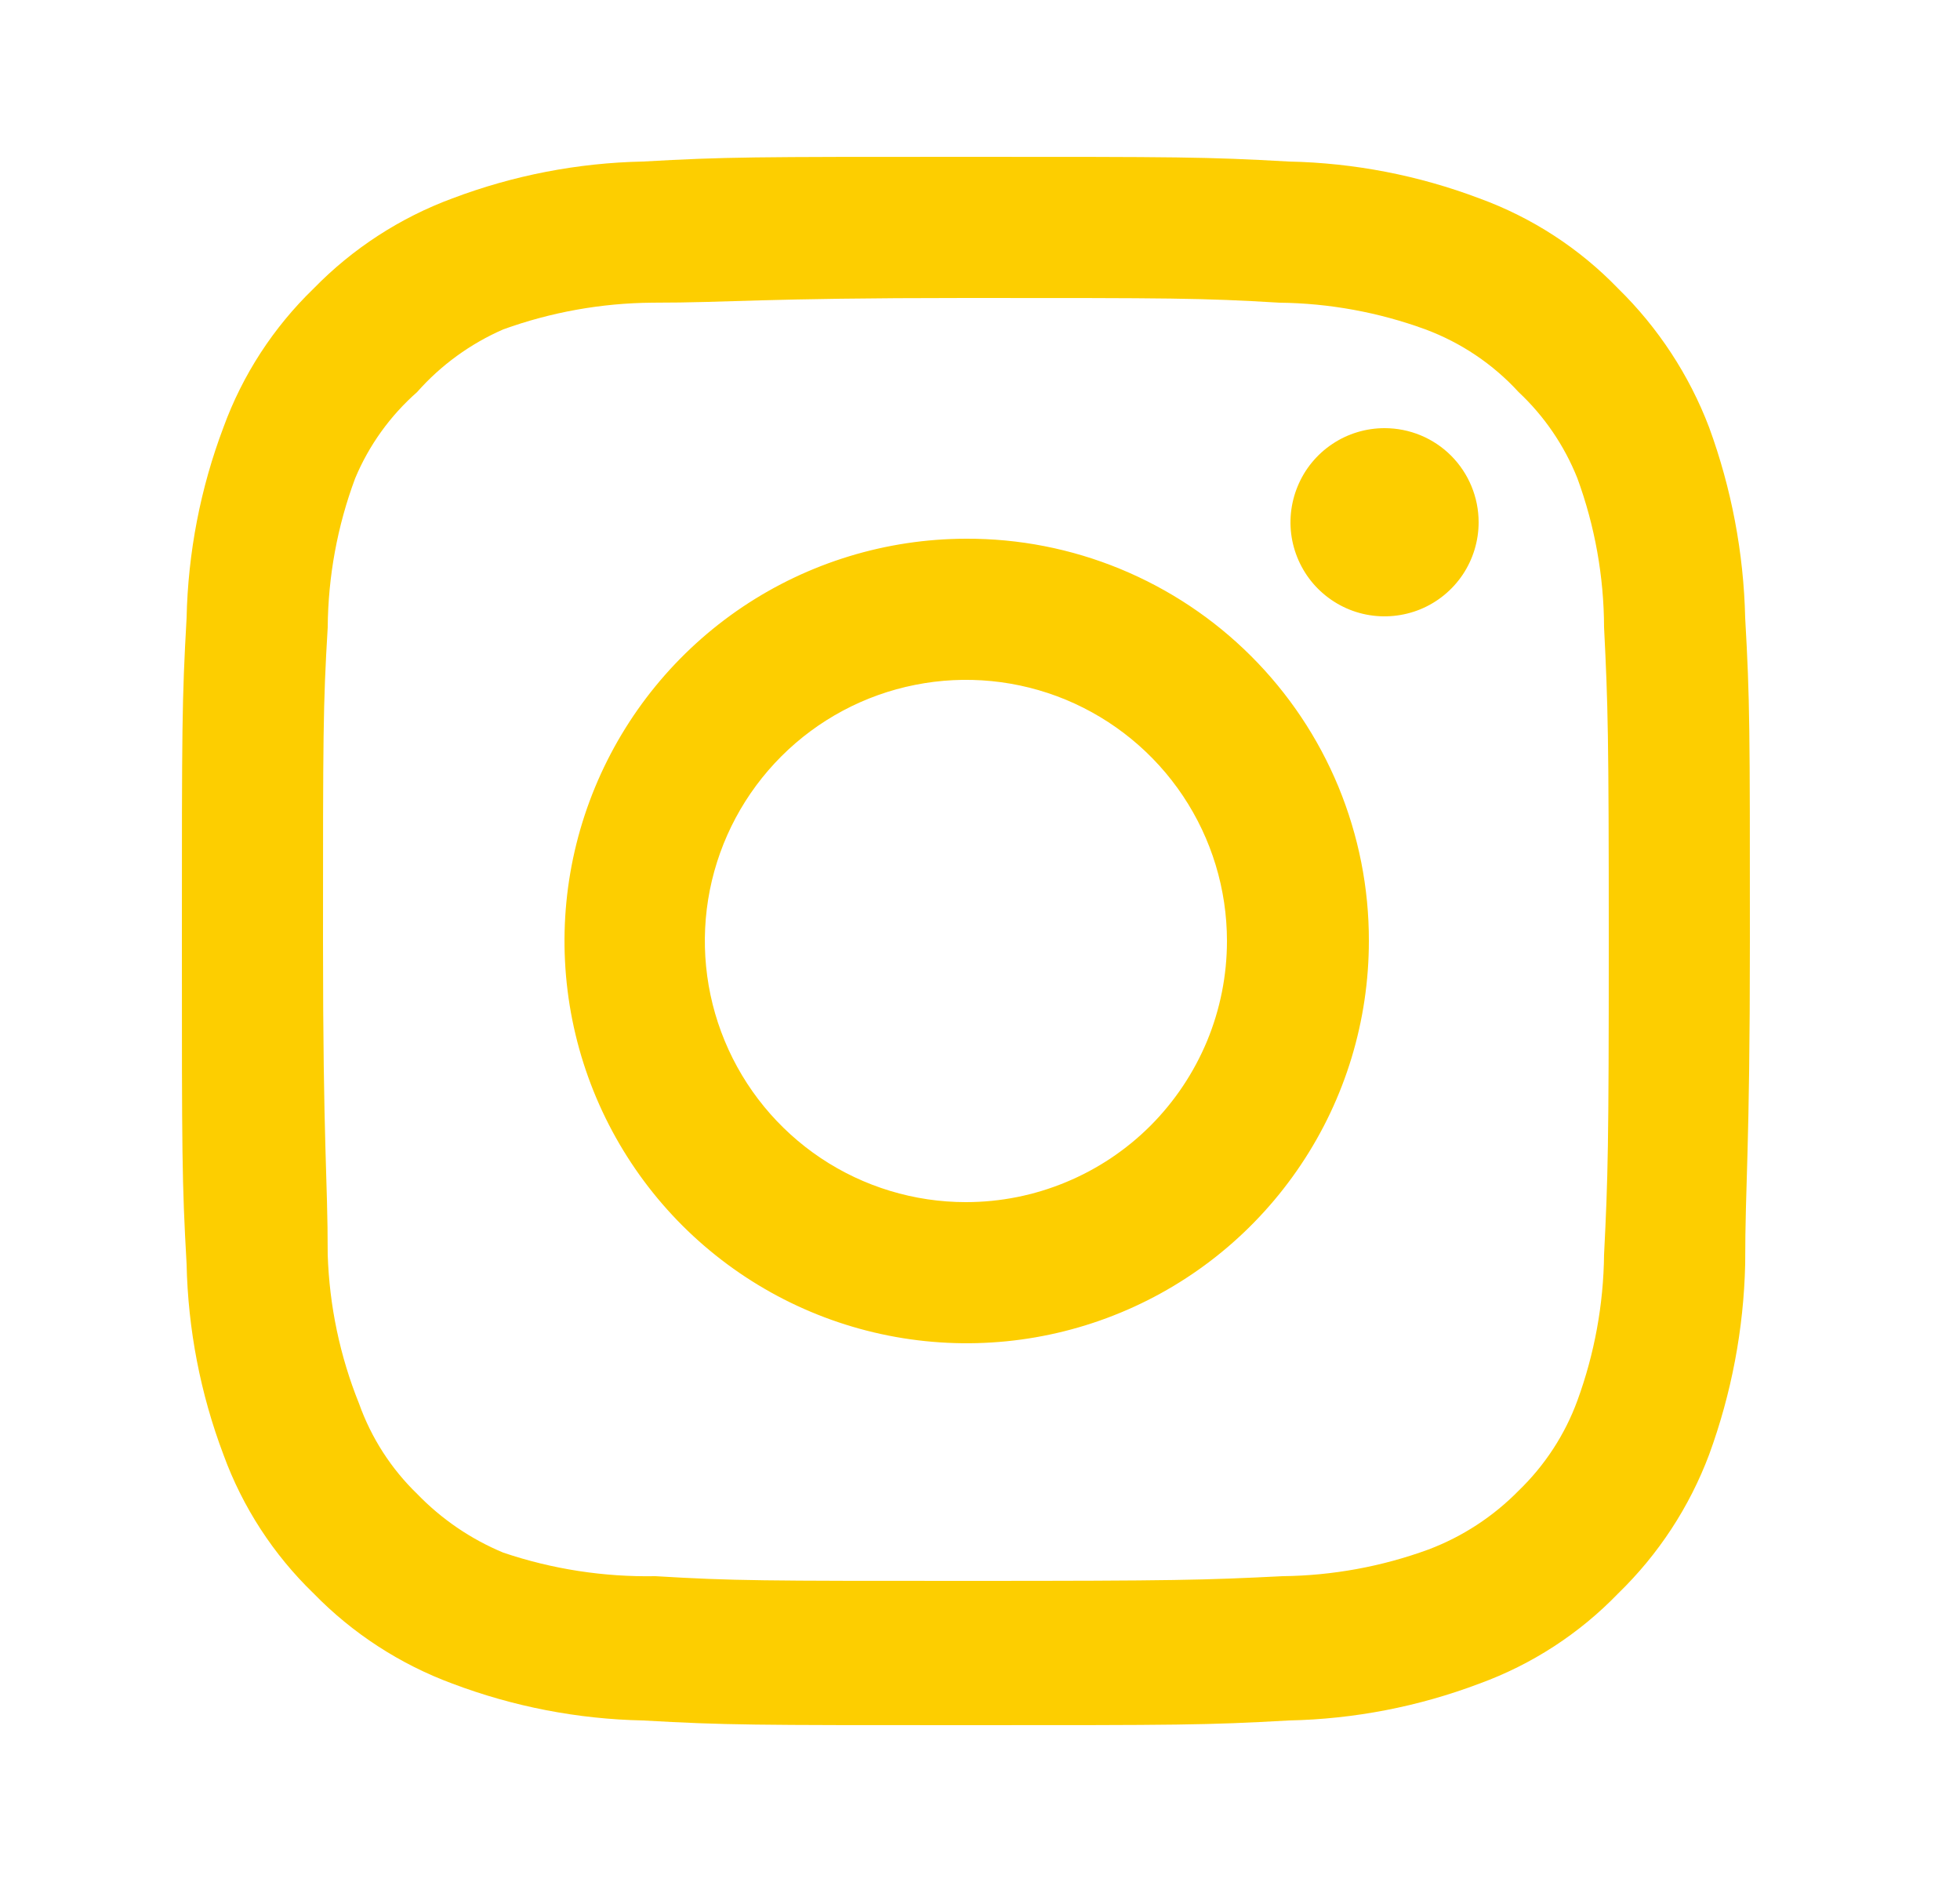 <svg width="25" height="24" viewBox="0 0 25 24" fill="none" xmlns="http://www.w3.org/2000/svg">
<path d="M17.66 5.46C17.423 5.46 17.191 5.53 16.994 5.662C16.796 5.794 16.642 5.982 16.552 6.201C16.461 6.42 16.437 6.661 16.483 6.894C16.53 7.127 16.644 7.341 16.812 7.509C16.98 7.676 17.193 7.791 17.426 7.837C17.659 7.883 17.9 7.859 18.119 7.769C18.339 7.678 18.526 7.524 18.658 7.327C18.79 7.129 18.86 6.897 18.86 6.66C18.86 6.342 18.734 6.037 18.509 5.811C18.284 5.586 17.979 5.46 17.66 5.46ZM22.26 7.88C22.241 7.05 22.085 6.229 21.8 5.45C21.546 4.783 21.15 4.179 20.64 3.68C20.145 3.167 19.54 2.774 18.87 2.53C18.093 2.236 17.271 2.077 16.44 2.06C15.38 2 15.04 2 12.32 2C9.6 2 9.26 2 8.2 2.06C7.369 2.077 6.548 2.236 5.77 2.53C5.102 2.777 4.497 3.17 4 3.68C3.488 4.175 3.094 4.78 2.85 5.45C2.556 6.227 2.398 7.049 2.38 7.88C2.32 8.94 2.32 9.28 2.32 12C2.32 14.72 2.32 15.06 2.38 16.12C2.398 16.951 2.556 17.773 2.85 18.55C3.094 19.22 3.488 19.825 4 20.32C4.497 20.83 5.102 21.223 5.77 21.47C6.548 21.764 7.369 21.923 8.2 21.94C9.26 22 9.6 22 12.32 22C15.04 22 15.38 22 16.44 21.94C17.271 21.923 18.093 21.764 18.87 21.47C19.54 21.226 20.145 20.833 20.64 20.32C21.153 19.823 21.549 19.218 21.8 18.55C22.085 17.771 22.241 16.95 22.26 16.12C22.26 15.06 22.32 14.72 22.32 12C22.32 9.28 22.32 8.94 22.26 7.88ZM20.46 16C20.453 16.635 20.338 17.264 20.12 17.86C19.961 18.295 19.704 18.688 19.37 19.01C19.046 19.34 18.654 19.596 18.22 19.76C17.624 19.978 16.995 20.093 16.36 20.1C15.36 20.15 14.99 20.16 12.36 20.16C9.73 20.16 9.36 20.16 8.36 20.1C7.701 20.112 7.045 20.011 6.42 19.8C6.006 19.628 5.632 19.373 5.32 19.05C4.988 18.729 4.735 18.335 4.58 17.9C4.336 17.295 4.201 16.652 4.18 16C4.18 15 4.12 14.63 4.12 12C4.12 9.37 4.12 9 4.18 8C4.185 7.351 4.303 6.708 4.53 6.1C4.706 5.678 4.977 5.302 5.32 5C5.624 4.656 6 4.383 6.42 4.2C7.03 3.98 7.672 3.865 8.32 3.86C9.32 3.86 9.69 3.8 12.32 3.8C14.95 3.8 15.32 3.8 16.32 3.86C16.955 3.867 17.584 3.982 18.18 4.2C18.635 4.369 19.043 4.643 19.37 5C19.698 5.307 19.954 5.683 20.12 6.1C20.343 6.709 20.458 7.352 20.46 8C20.51 9 20.52 9.37 20.52 12C20.52 14.63 20.51 15 20.46 16ZM12.32 6.87C11.306 6.872 10.315 7.175 9.473 7.739C8.631 8.304 7.975 9.106 7.588 10.044C7.201 10.981 7.101 12.012 7.3 13.007C7.499 14.001 7.989 14.915 8.706 15.631C9.424 16.347 10.338 16.835 11.333 17.032C12.328 17.229 13.359 17.127 14.296 16.738C15.233 16.35 16.033 15.692 16.596 14.849C17.16 14.006 17.46 13.014 17.46 12C17.462 11.325 17.329 10.657 17.072 10.033C16.814 9.409 16.435 8.843 15.957 8.366C15.479 7.889 14.912 7.512 14.288 7.255C13.664 6.998 12.995 6.867 12.32 6.87ZM12.32 15.33C11.662 15.33 11.018 15.135 10.47 14.769C9.923 14.403 9.496 13.883 9.244 13.274C8.992 12.666 8.926 11.996 9.054 11.35C9.183 10.704 9.5 10.111 9.966 9.645C10.431 9.18 11.025 8.862 11.671 8.734C12.317 8.605 12.986 8.671 13.595 8.923C14.203 9.176 14.723 9.602 15.089 10.15C15.455 10.698 15.65 11.341 15.65 12C15.65 12.437 15.564 12.87 15.397 13.274C15.229 13.678 14.984 14.045 14.675 14.355C14.366 14.664 13.999 14.909 13.595 15.076C13.191 15.244 12.758 15.33 12.32 15.33Z" fill="#FDCE00"/>
</svg>
